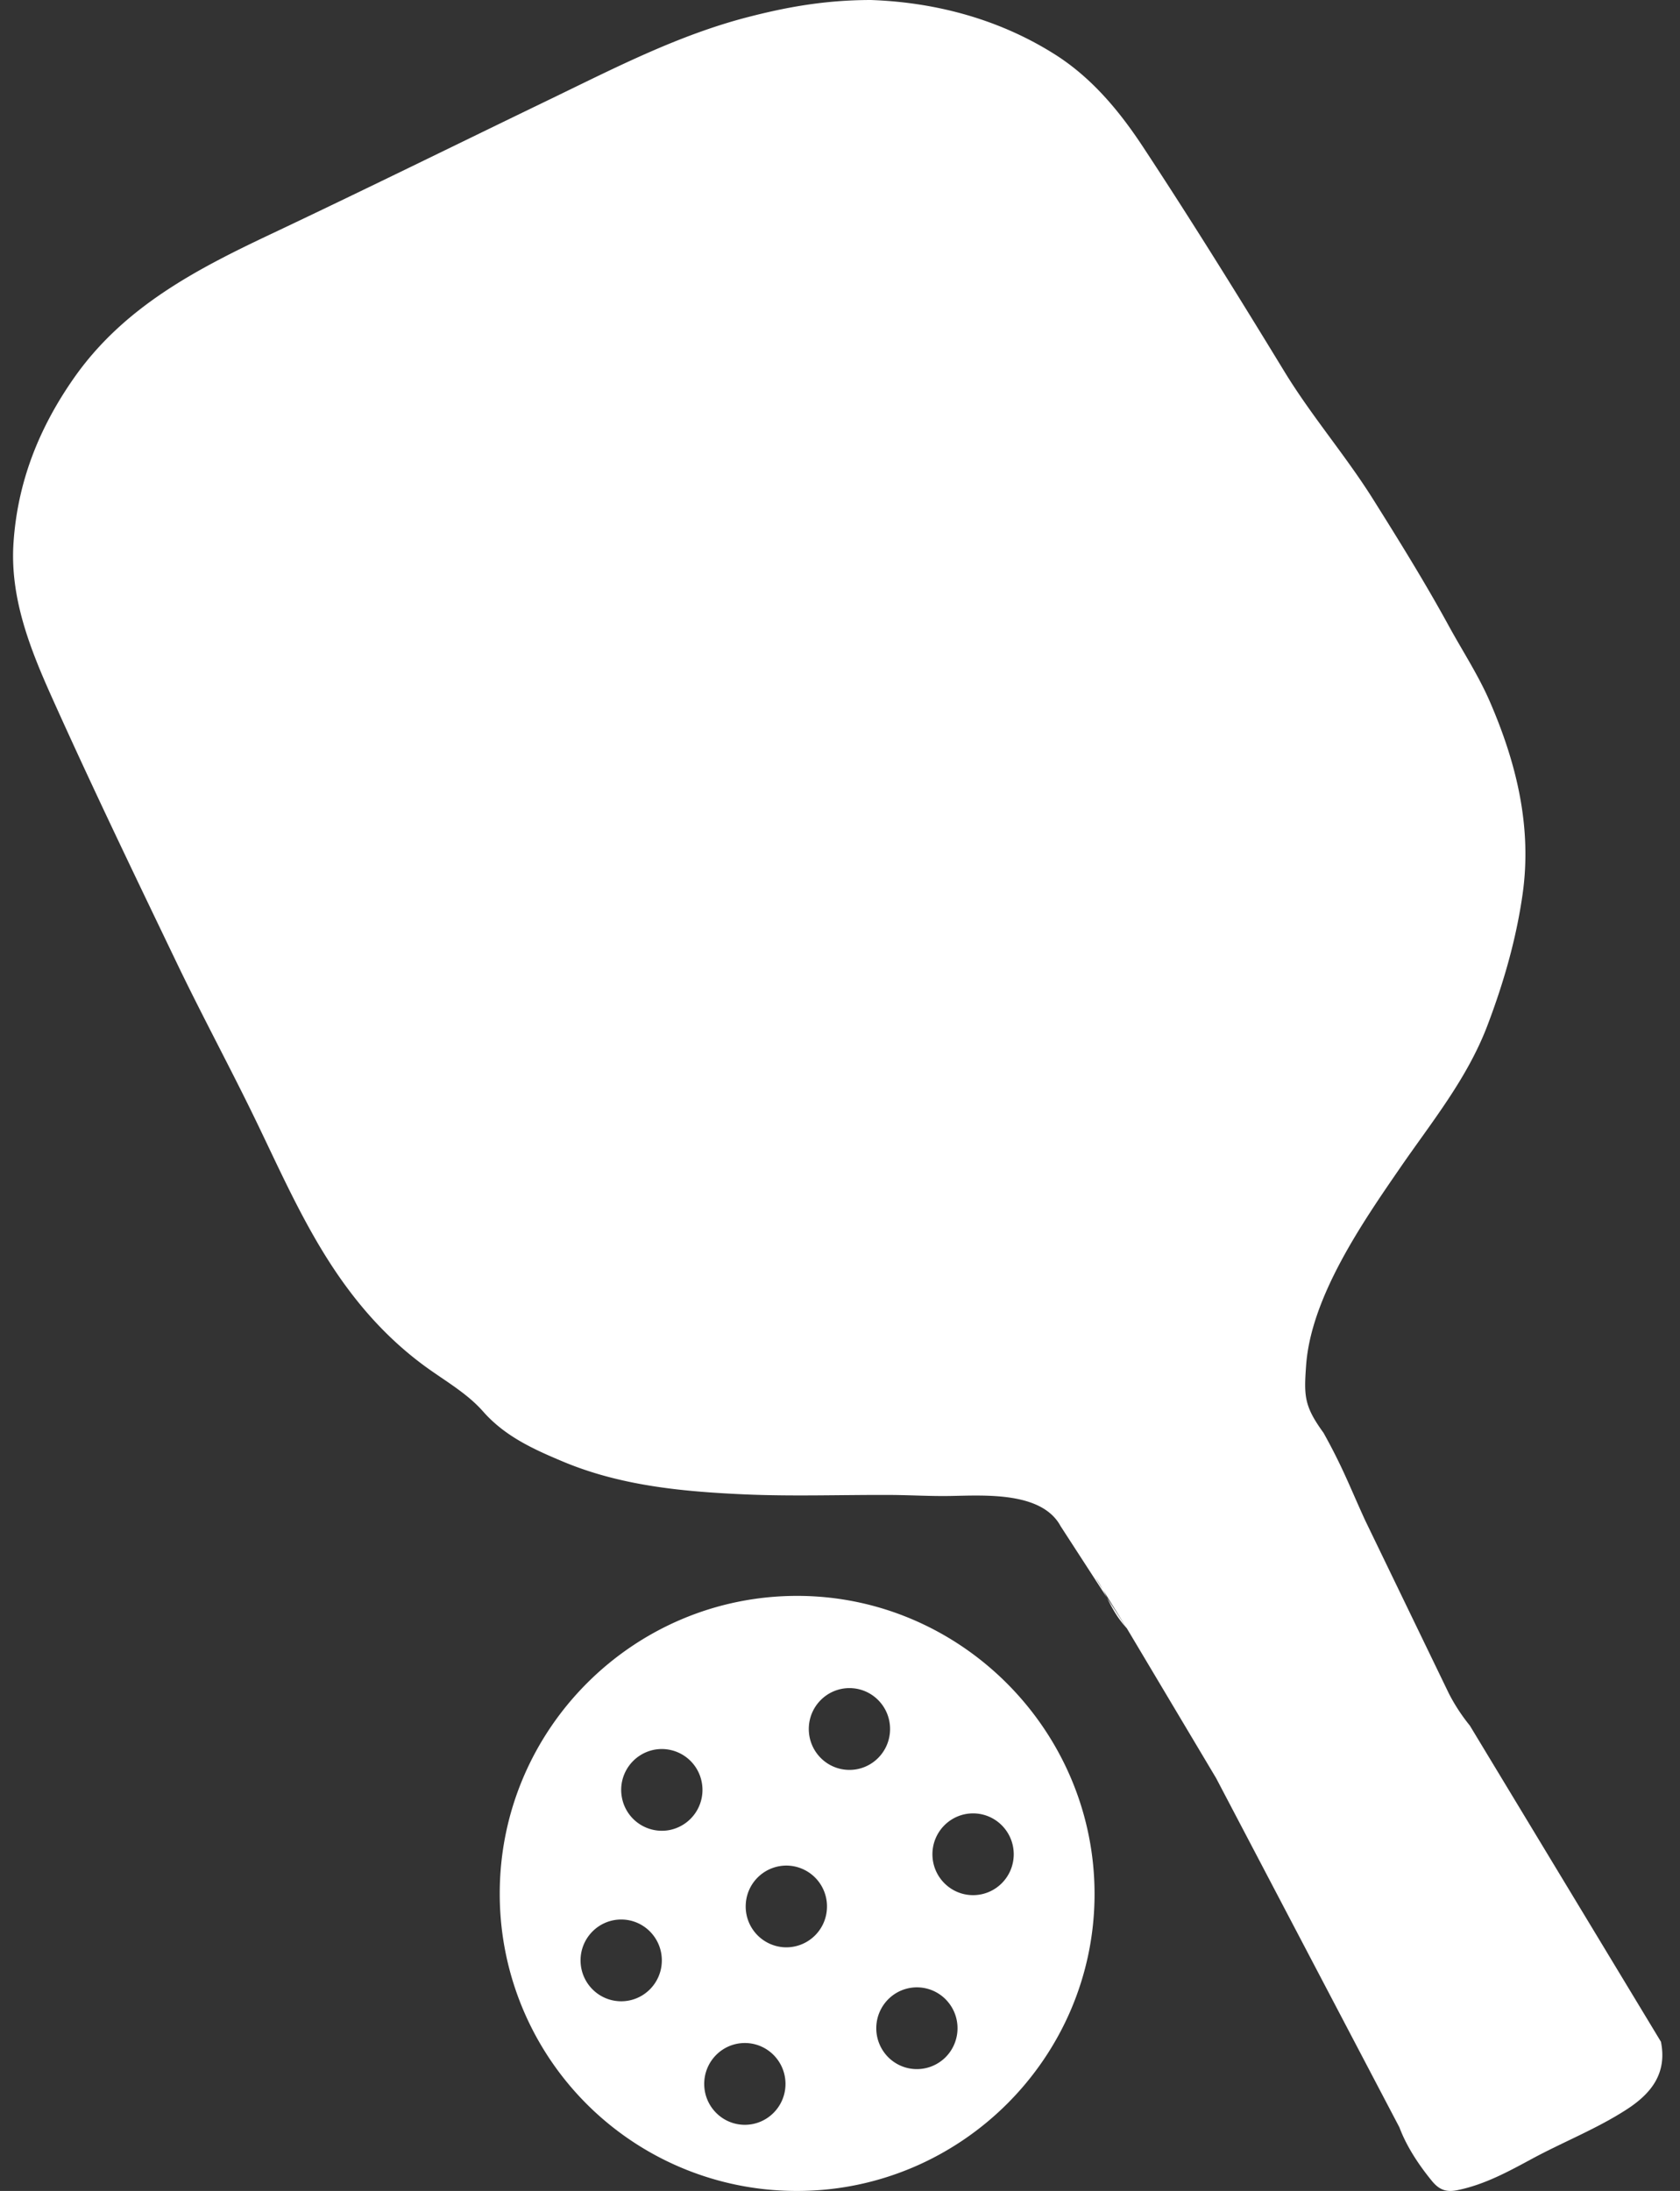 <svg width="56" height="73" xmlns="http://www.w3.org/2000/svg">
  <rect width="100%" height="100%" fill="#333333" stroke="none"/>
  <g fill="#FFF" fill-rule="evenodd">
    <path d="M32.436 63.144c-.748 0-1.355-.61-1.355-1.362 0-.752.607-1.362 1.355-1.362.749 0 1.355.61 1.355 1.362 0 .753-.606 1.362-1.355 1.362m-1.005 5.48a1.349 1.349 0 0 1-1.907-.172 1.368 1.368 0 0 1 .17-1.918 1.348 1.348 0 0 1 1.908.171c.48.577.403 1.436-.17 1.919M26.96 57.608c0-.752.607-1.362 1.355-1.362.749 0 1.354.61 1.354 1.362 0 .753-.605 1.363-1.354 1.363-.748 0-1.355-.61-1.355-1.363m-.824 7.273a1.36 1.36 0 0 1-1.277-1.437 1.357 1.357 0 0 1 1.428-1.283 1.359 1.359 0 0 1 1.277 1.436 1.357 1.357 0 0 1-1.428 1.284m-1.308 5.915c-.748 0-1.354-.61-1.354-1.362 0-.753.606-1.363 1.354-1.363.748 0 1.355.61 1.355 1.363 0 .752-.607 1.362-1.355 1.362m-2.516-9.82a1.355 1.355 0 0 1-1.582-1.087 1.362 1.362 0 0 1 1.08-1.59 1.355 1.355 0 0 1 1.582 1.086 1.362 1.362 0 0 1-1.08 1.591m-1.605 5.704c-.748 0-1.355-.61-1.355-1.362 0-.752.607-1.362 1.355-1.362s1.354.61 1.354 1.362c0 .753-.606 1.362-1.354 1.362m5.868-13.507c-5.468-.002-9.92 4.454-9.917 9.923A9.892 9.892 0 0 0 26.581 73c5.445-.006 9.897-4.446 9.904-9.88.007-5.46-4.462-9.945-9.91-9.947"/>
    <path d="M36.517 52.57c.388.53.477 1.065 1.044 1.684l2.977 4.993 6.11 11.636c.233.623.63 1.23 1.075 1.775.246.303.48.393.857.316.908-.185 1.7-.62 2.5-1.052 1.042-.562 2.154-.996 3.15-1.643.81-.525 1.346-1.196 1.135-2.25l-6.37-10.534a6.16 6.16 0 0 1-.696-1.063l-2.794-5.776c-.517-1.129-.74-1.753-1.388-2.916-.645-.889-.654-1.221-.58-2.248.164-2.28 1.882-4.764 3.137-6.585 1.054-1.531 2.235-2.968 2.911-4.75.542-1.428.958-2.878 1.169-4.37.315-2.227-.2-4.35-1.088-6.4-.383-.885-.91-1.686-1.37-2.527-.788-1.44-1.652-2.833-2.524-4.222-.92-1.466-2.058-2.781-2.962-4.264-1.536-2.518-3.092-5.025-4.715-7.488-.78-1.183-1.699-2.292-2.925-3.069C33.227.587 31.07.071 29.025 0c-1.543.003-2.814.24-4.074.564-2.336.6-4.465 1.704-6.612 2.741-3.117 1.505-6.221 3.036-9.352 4.515-2.487 1.176-4.884 2.43-6.53 4.786-1.169 1.673-1.871 3.468-2.006 5.47-.125 1.837.548 3.531 1.28 5.162 1.337 2.978 2.756 5.92 4.17 8.863.774 1.612 1.622 3.19 2.413 4.795.873 1.768 1.645 3.588 2.727 5.249.84 1.289 1.834 2.426 3.095 3.356.666.49 1.424.91 1.965 1.526.734.833 1.681 1.258 2.649 1.665 1.928.811 3.985 1.005 6.044 1.098 1.61.072 3.224.014 4.837.02.683.002 1.362.046 2.047.034 1.153-.02 3.056-.15 3.678 1.01l2.205 3.4"/>
  </g>
</svg>
